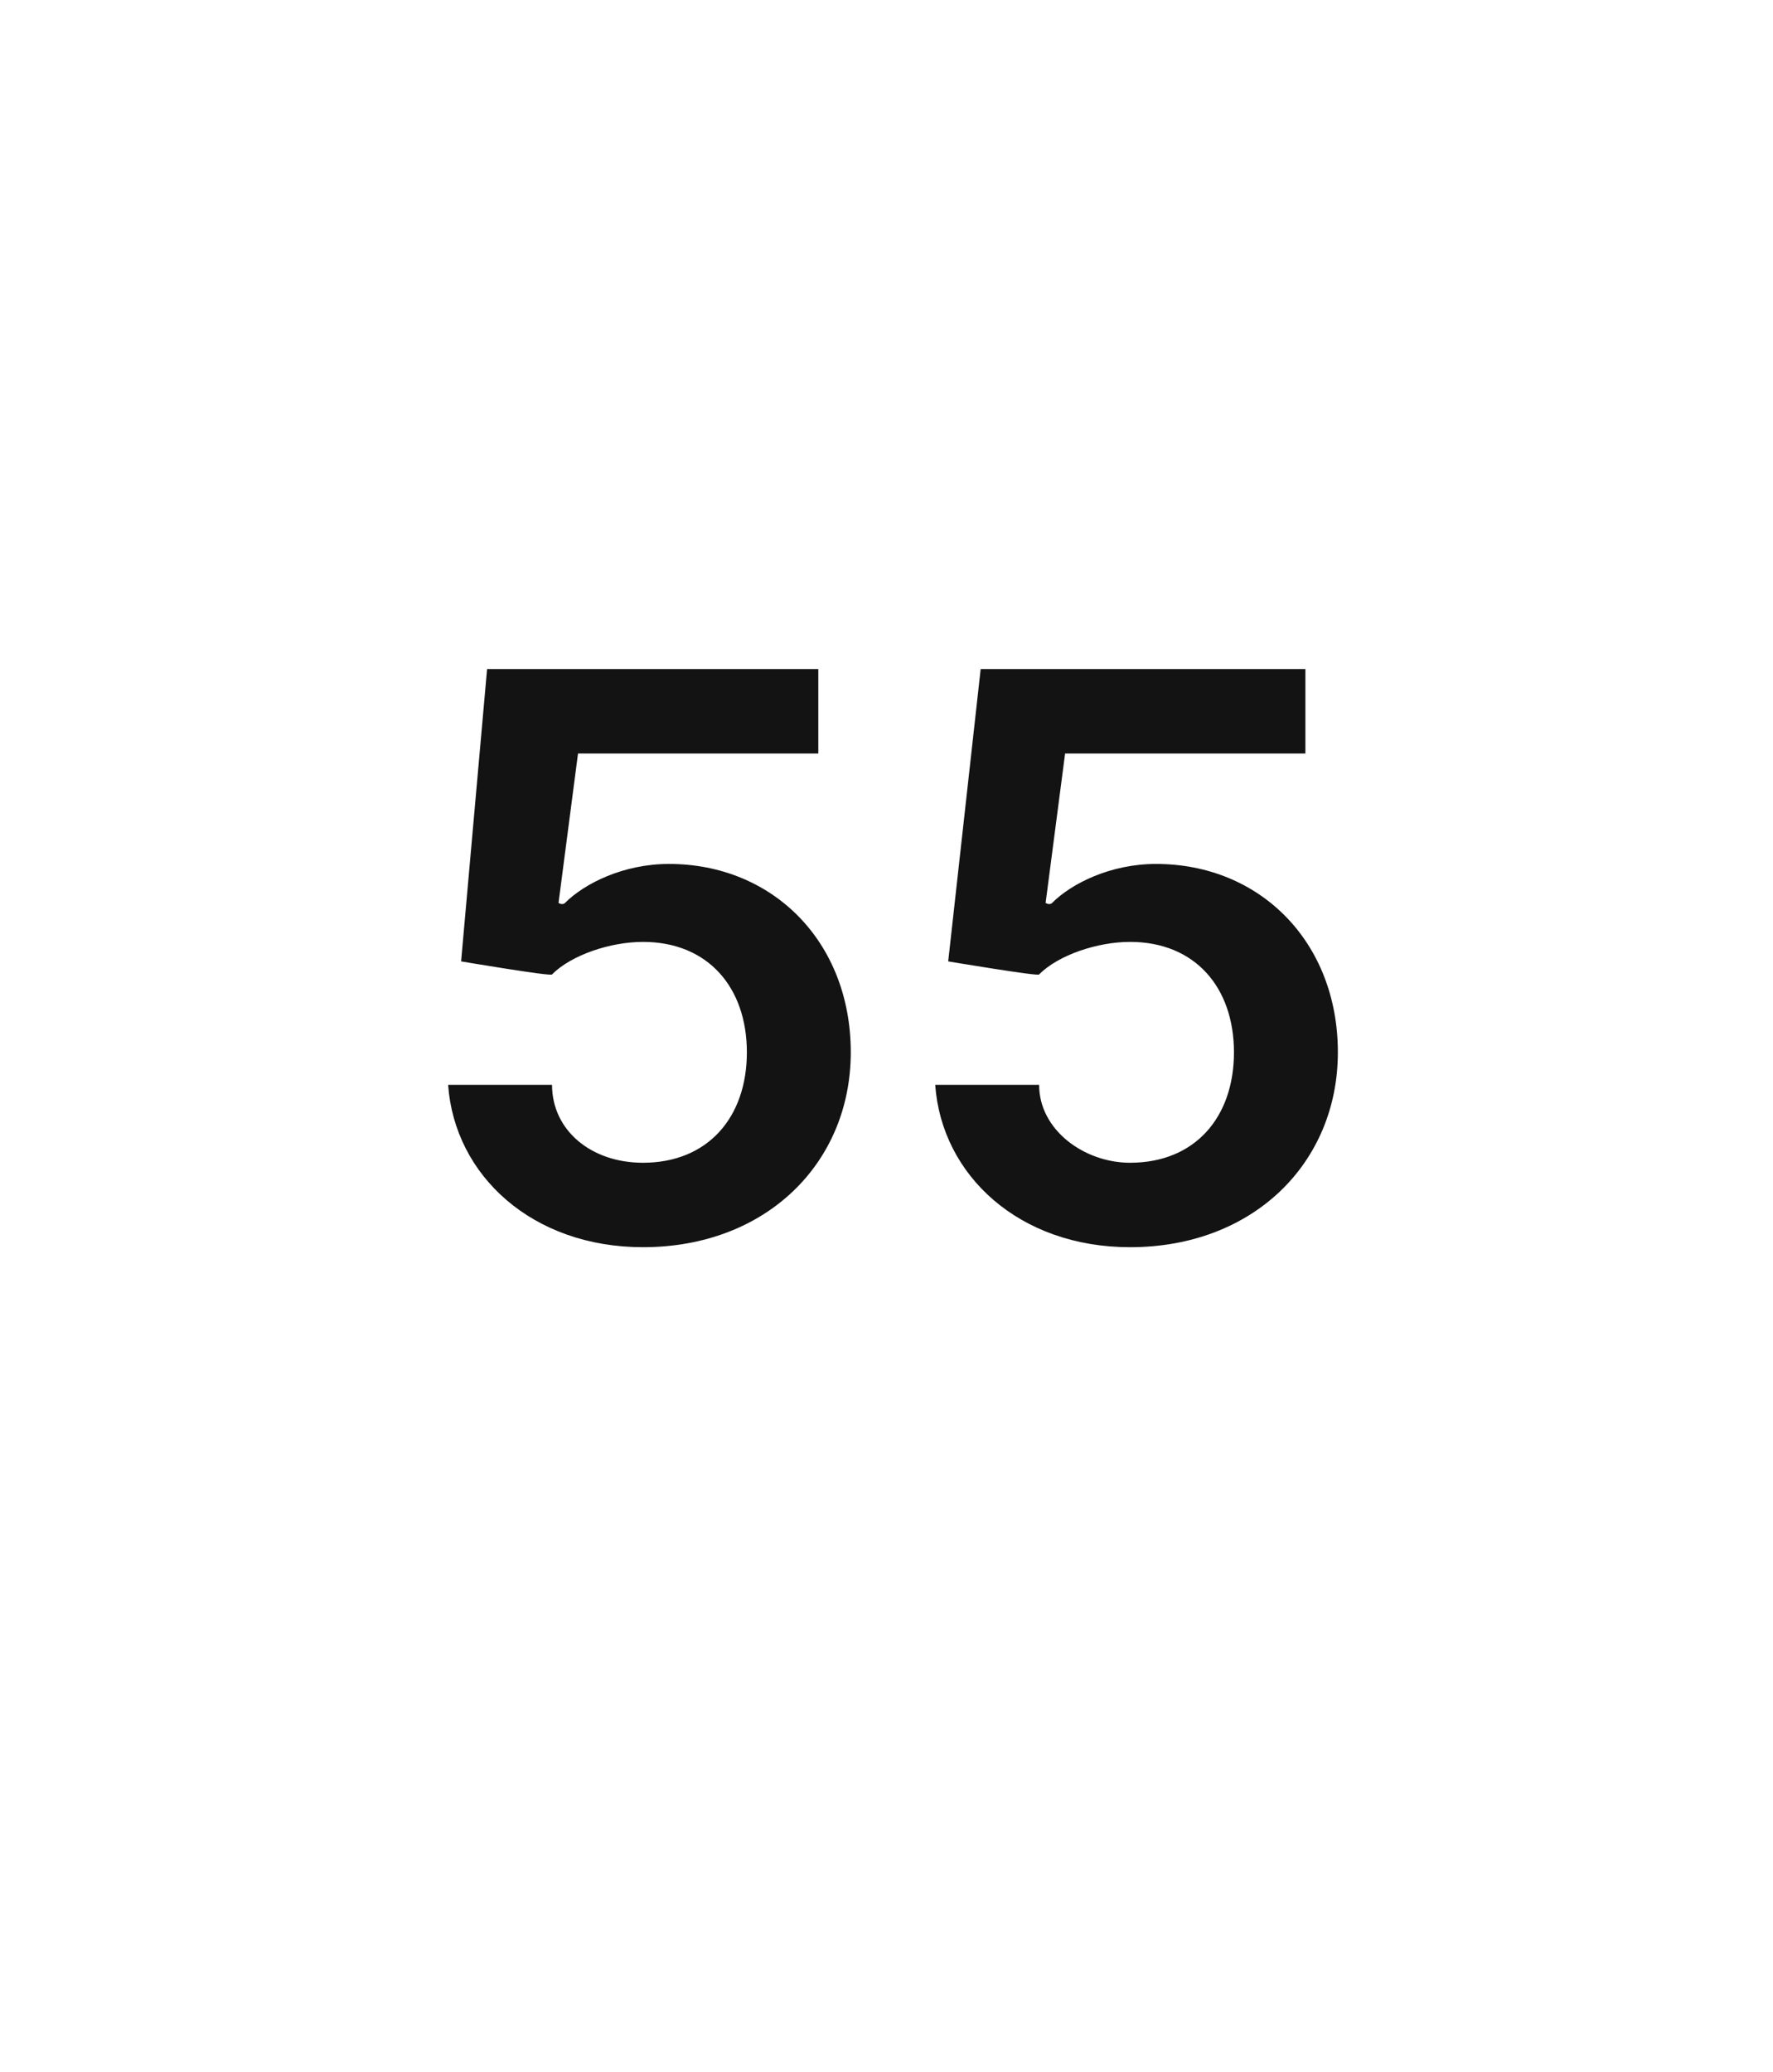 <?xml version="1.0" standalone="no"?><!DOCTYPE svg PUBLIC "-//W3C//DTD SVG 1.1//EN" "http://www.w3.org/Graphics/SVG/1.1/DTD/svg11.dtd"><svg xmlns="http://www.w3.org/2000/svg" version="1.1" width="27.3px" height="31.9px" viewBox="0 -1 27.3 31.9" style="top:-1px"><desc>55</desc><defs/><g id="Polygon168378"><path d="m6.9 15.7h1.6c0 .7.6 1.2 1.4 1.2c1 0 1.6-.7 1.6-1.7c0-1-.6-1.7-1.6-1.7c-.5 0-1.1.2-1.4.5c.02.04-1.4-.2-1.4-.2l.4-4.5h5.1v1.3H8.9l-.3 2.3s.06.04.1 0c.3-.3.9-.6 1.6-.6c1.6 0 2.8 1.2 2.8 2.9c0 1.7-1.3 3-3.2 3c-1.7 0-2.9-1.1-3-2.5zm7.5 0h1.6c0 .7.7 1.2 1.4 1.2c1 0 1.6-.7 1.6-1.7c0-1-.6-1.7-1.6-1.7c-.5 0-1.1.2-1.4.5c.03.04-1.4-.2-1.4-.2l.5-4.5h5v1.3h-3.7l-.3 2.3s.06.04.1 0c.3-.3.9-.6 1.6-.6c1.6 0 2.8 1.2 2.8 2.9c0 1.7-1.3 3-3.2 3c-1.7 0-2.9-1.1-3-2.5z" stroke="none" fill="#131313"/></g></svg>